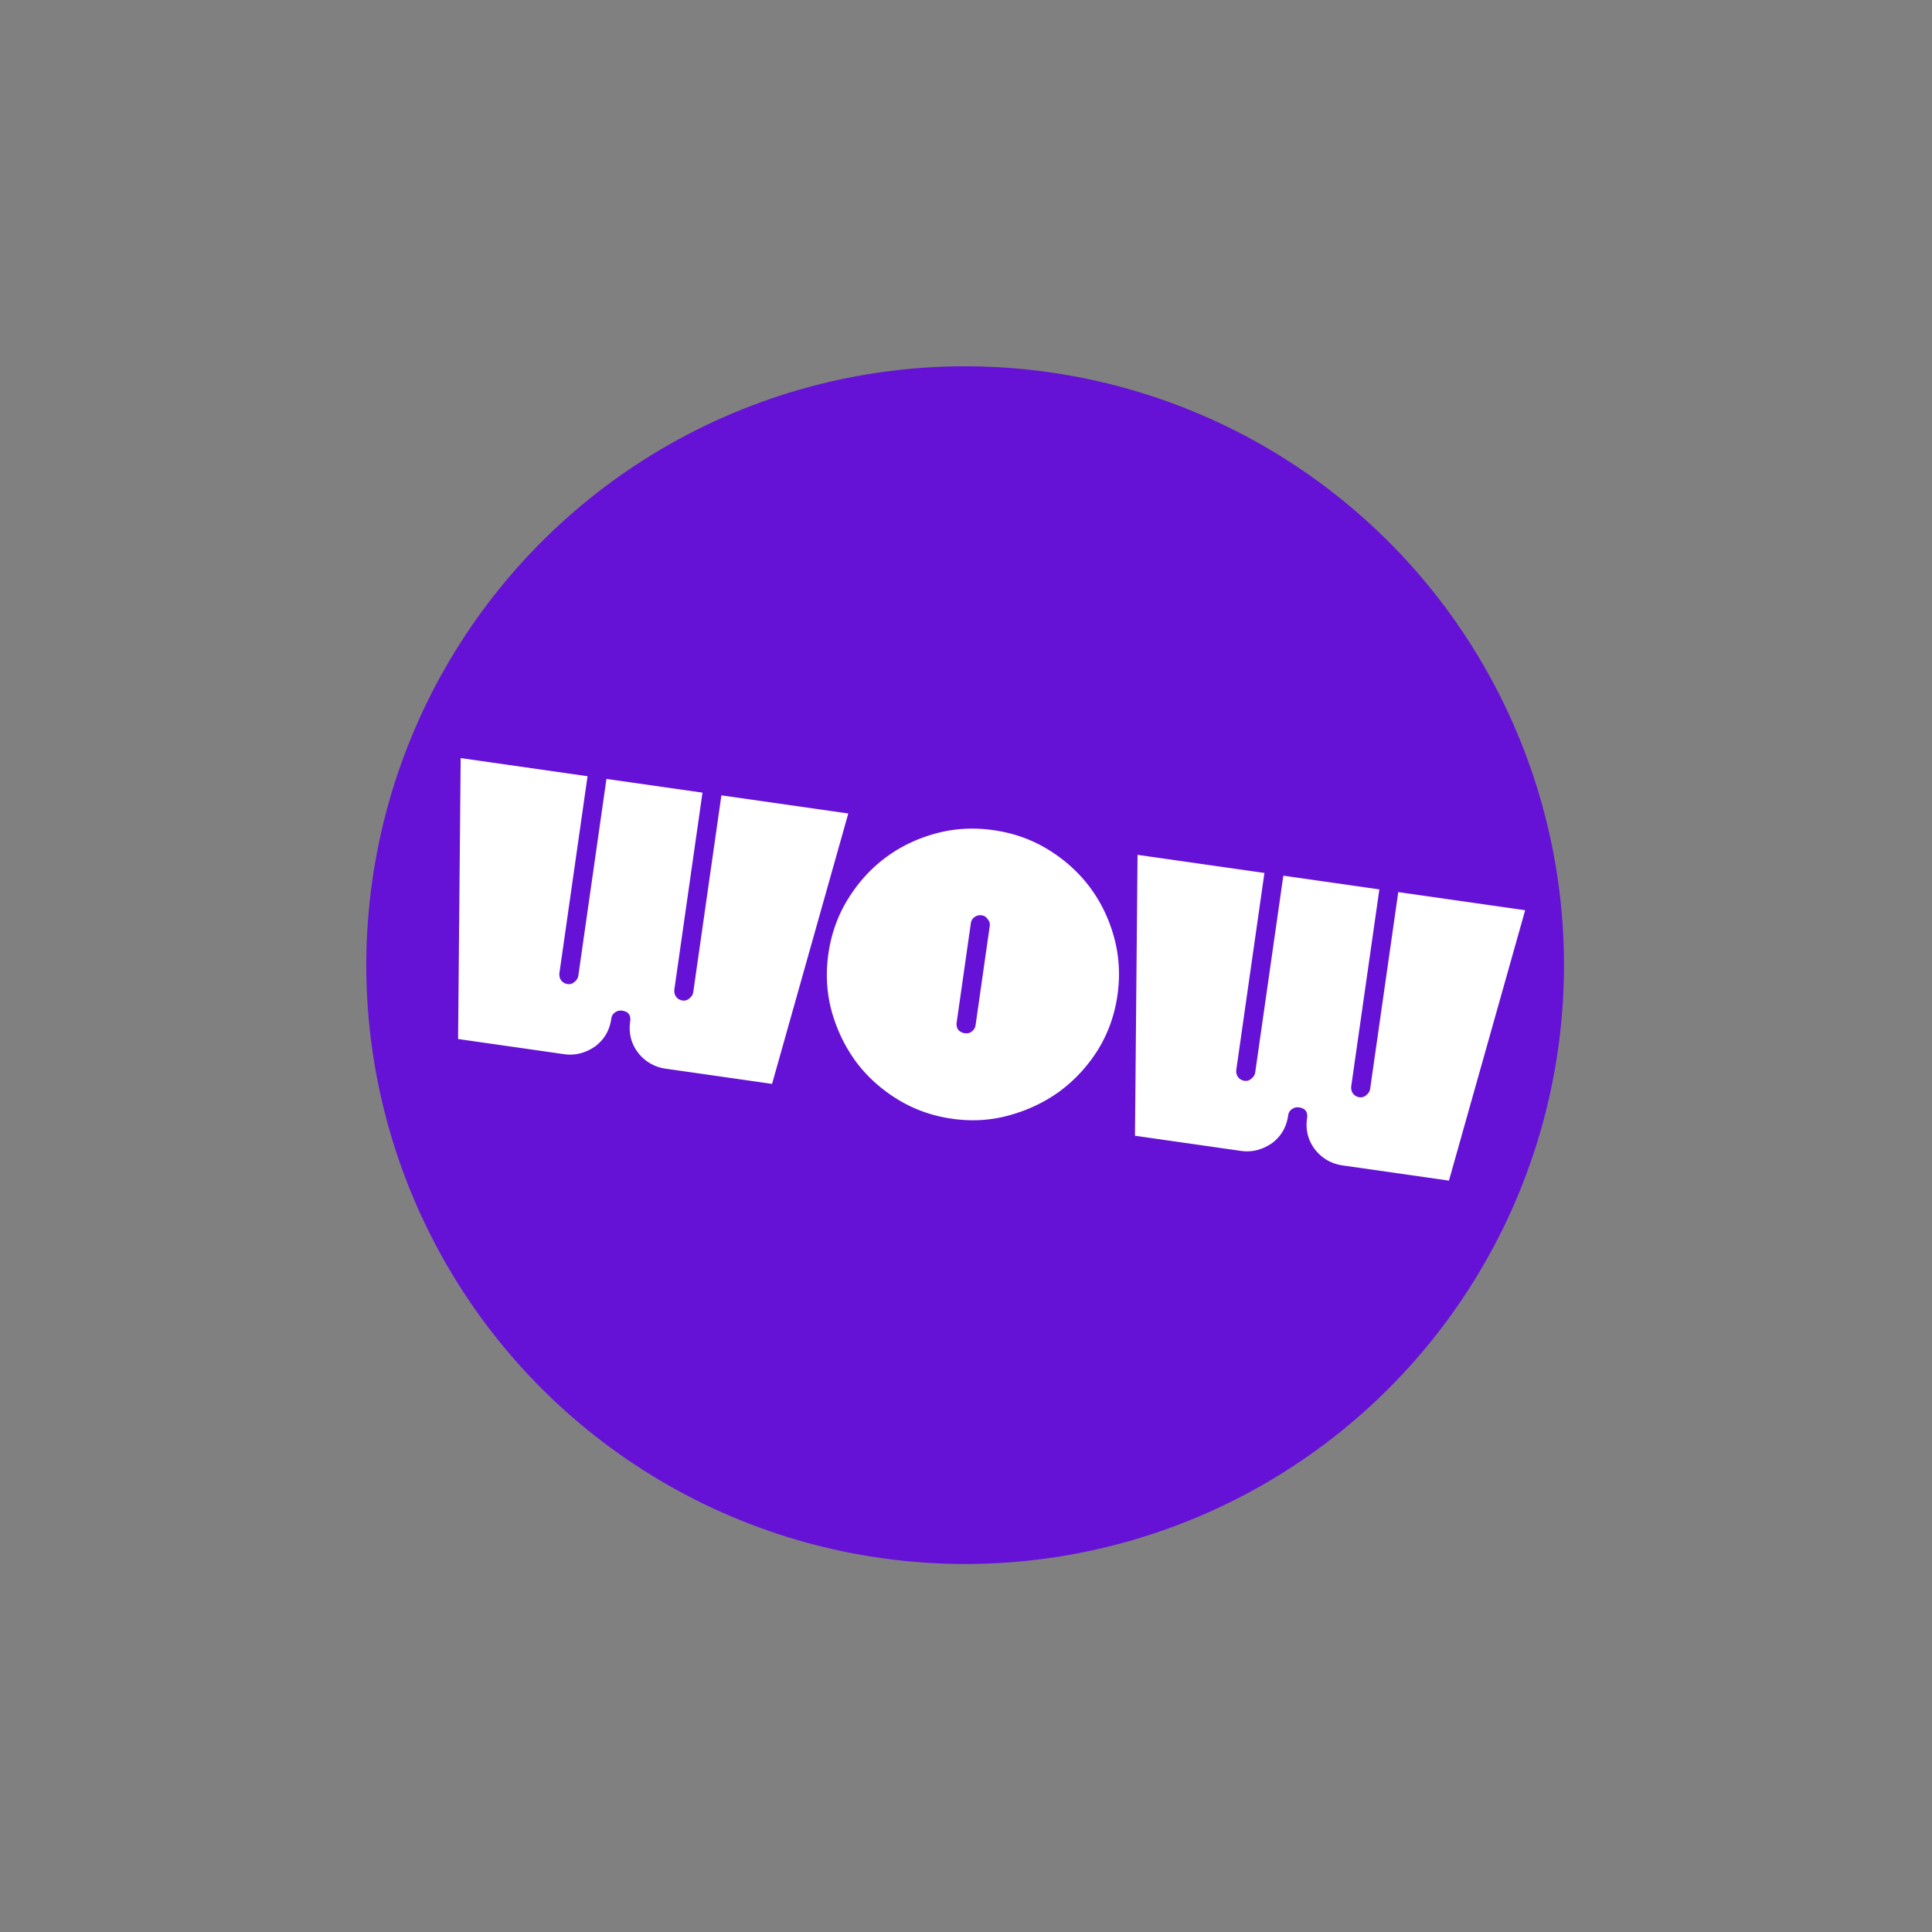 <svg xmlns="http://www.w3.org/2000/svg" width="369" height="369" fill="none" xmlns:v="https://vecta.io/nano"><rect width="100%" height="100%" fill="#808080" stroke="none"/><circle cx="184.336" cy="184.336" r="114.376" transform="rotate(8.133 184.336 184.336)" fill="#6512d6"/><path d="M162.016 155.371l-14.557 51.644-20.243-2.893a8.02 8.02 0 0 1-5.376-3.096c-1.303-1.738-1.796-3.715-1.479-5.933.172-1.204-.344-1.892-1.548-2.064-.507-.072-.977.055-1.412.38-.362.272-.579.661-.651 1.168-.317 2.217-1.345 3.978-3.083 5.281-1.864 1.285-3.842 1.778-5.933 1.48l-20.242-2.893.492-53.654 24.234 3.463-5.365 37.538a2.03 2.03 0 0 0 .285 1.399c.326.434.742.688 1.249.76s.946-.059 1.317-.393c.434-.326.688-.743.76-1.249l5.365-37.539 18.342 2.621-5.365 37.539c-.073.507.022.973.285 1.398.326.435.742.688 1.249.761s.946-.059 1.317-.394c.434-.326.688-.742.76-1.249l5.365-37.539 24.234 3.464zm27.792 3.196c3.801.543 7.276 1.783 10.426 3.72s5.783 4.318 7.901 7.142 3.665 6.019 4.643 9.585 1.194 7.25.651 11.052-1.784 7.276-3.721 10.426c-1.928 3.086-4.34 5.715-7.236 7.888-2.888 2.108-6.115 3.651-9.681 4.629-3.503.986-7.155 1.207-10.956.664s-7.277-1.783-10.426-3.72-5.784-4.318-7.902-7.142c-2.108-2.887-3.656-6.082-4.642-9.585-.977-3.566-1.195-7.25-.651-11.052s1.783-7.276 3.72-10.426 4.318-5.783 7.142-7.901 6.019-3.665 9.585-4.643 7.25-1.194 11.051-.651l.096.014zm-.775 18.314a1.55 1.55 0 0 0-.394-1.317c-.262-.425-.647-.674-1.154-.746s-.977.054-1.412.38c-.362.271-.579.66-.652 1.167l-2.702 18.912a2.03 2.03 0 0 0 .285 1.399c.334.371.755.592 1.262.665s.941-.027 1.303-.299c.435-.326.688-.742.761-1.249l2.703-18.912zm102.263-3.034l-14.557 51.644-20.242-2.893c-2.218-.317-4.01-1.349-5.376-3.096-1.304-1.738-1.797-3.715-1.48-5.933.172-1.204-.344-1.892-1.548-2.064-.506-.072-.977.055-1.412.38-.362.272-.579.661-.651 1.168-.317 2.217-1.345 3.978-3.082 5.281-1.865 1.285-3.843 1.778-5.933 1.48l-20.243-2.893.492-53.654 24.234 3.463-5.365 37.539a2.04 2.04 0 0 0 .285 1.398c.326.434.742.688 1.249.76s.946-.059 1.317-.393c.434-.326.688-.743.76-1.249l5.365-37.539 18.342 2.621-5.365 37.539c-.073.507.022.973.285 1.398.326.435.742.688 1.249.761s.946-.059 1.317-.394c.434-.326.688-.742.76-1.249l5.365-37.539 24.234 3.464z" fill="#fff"/></svg>